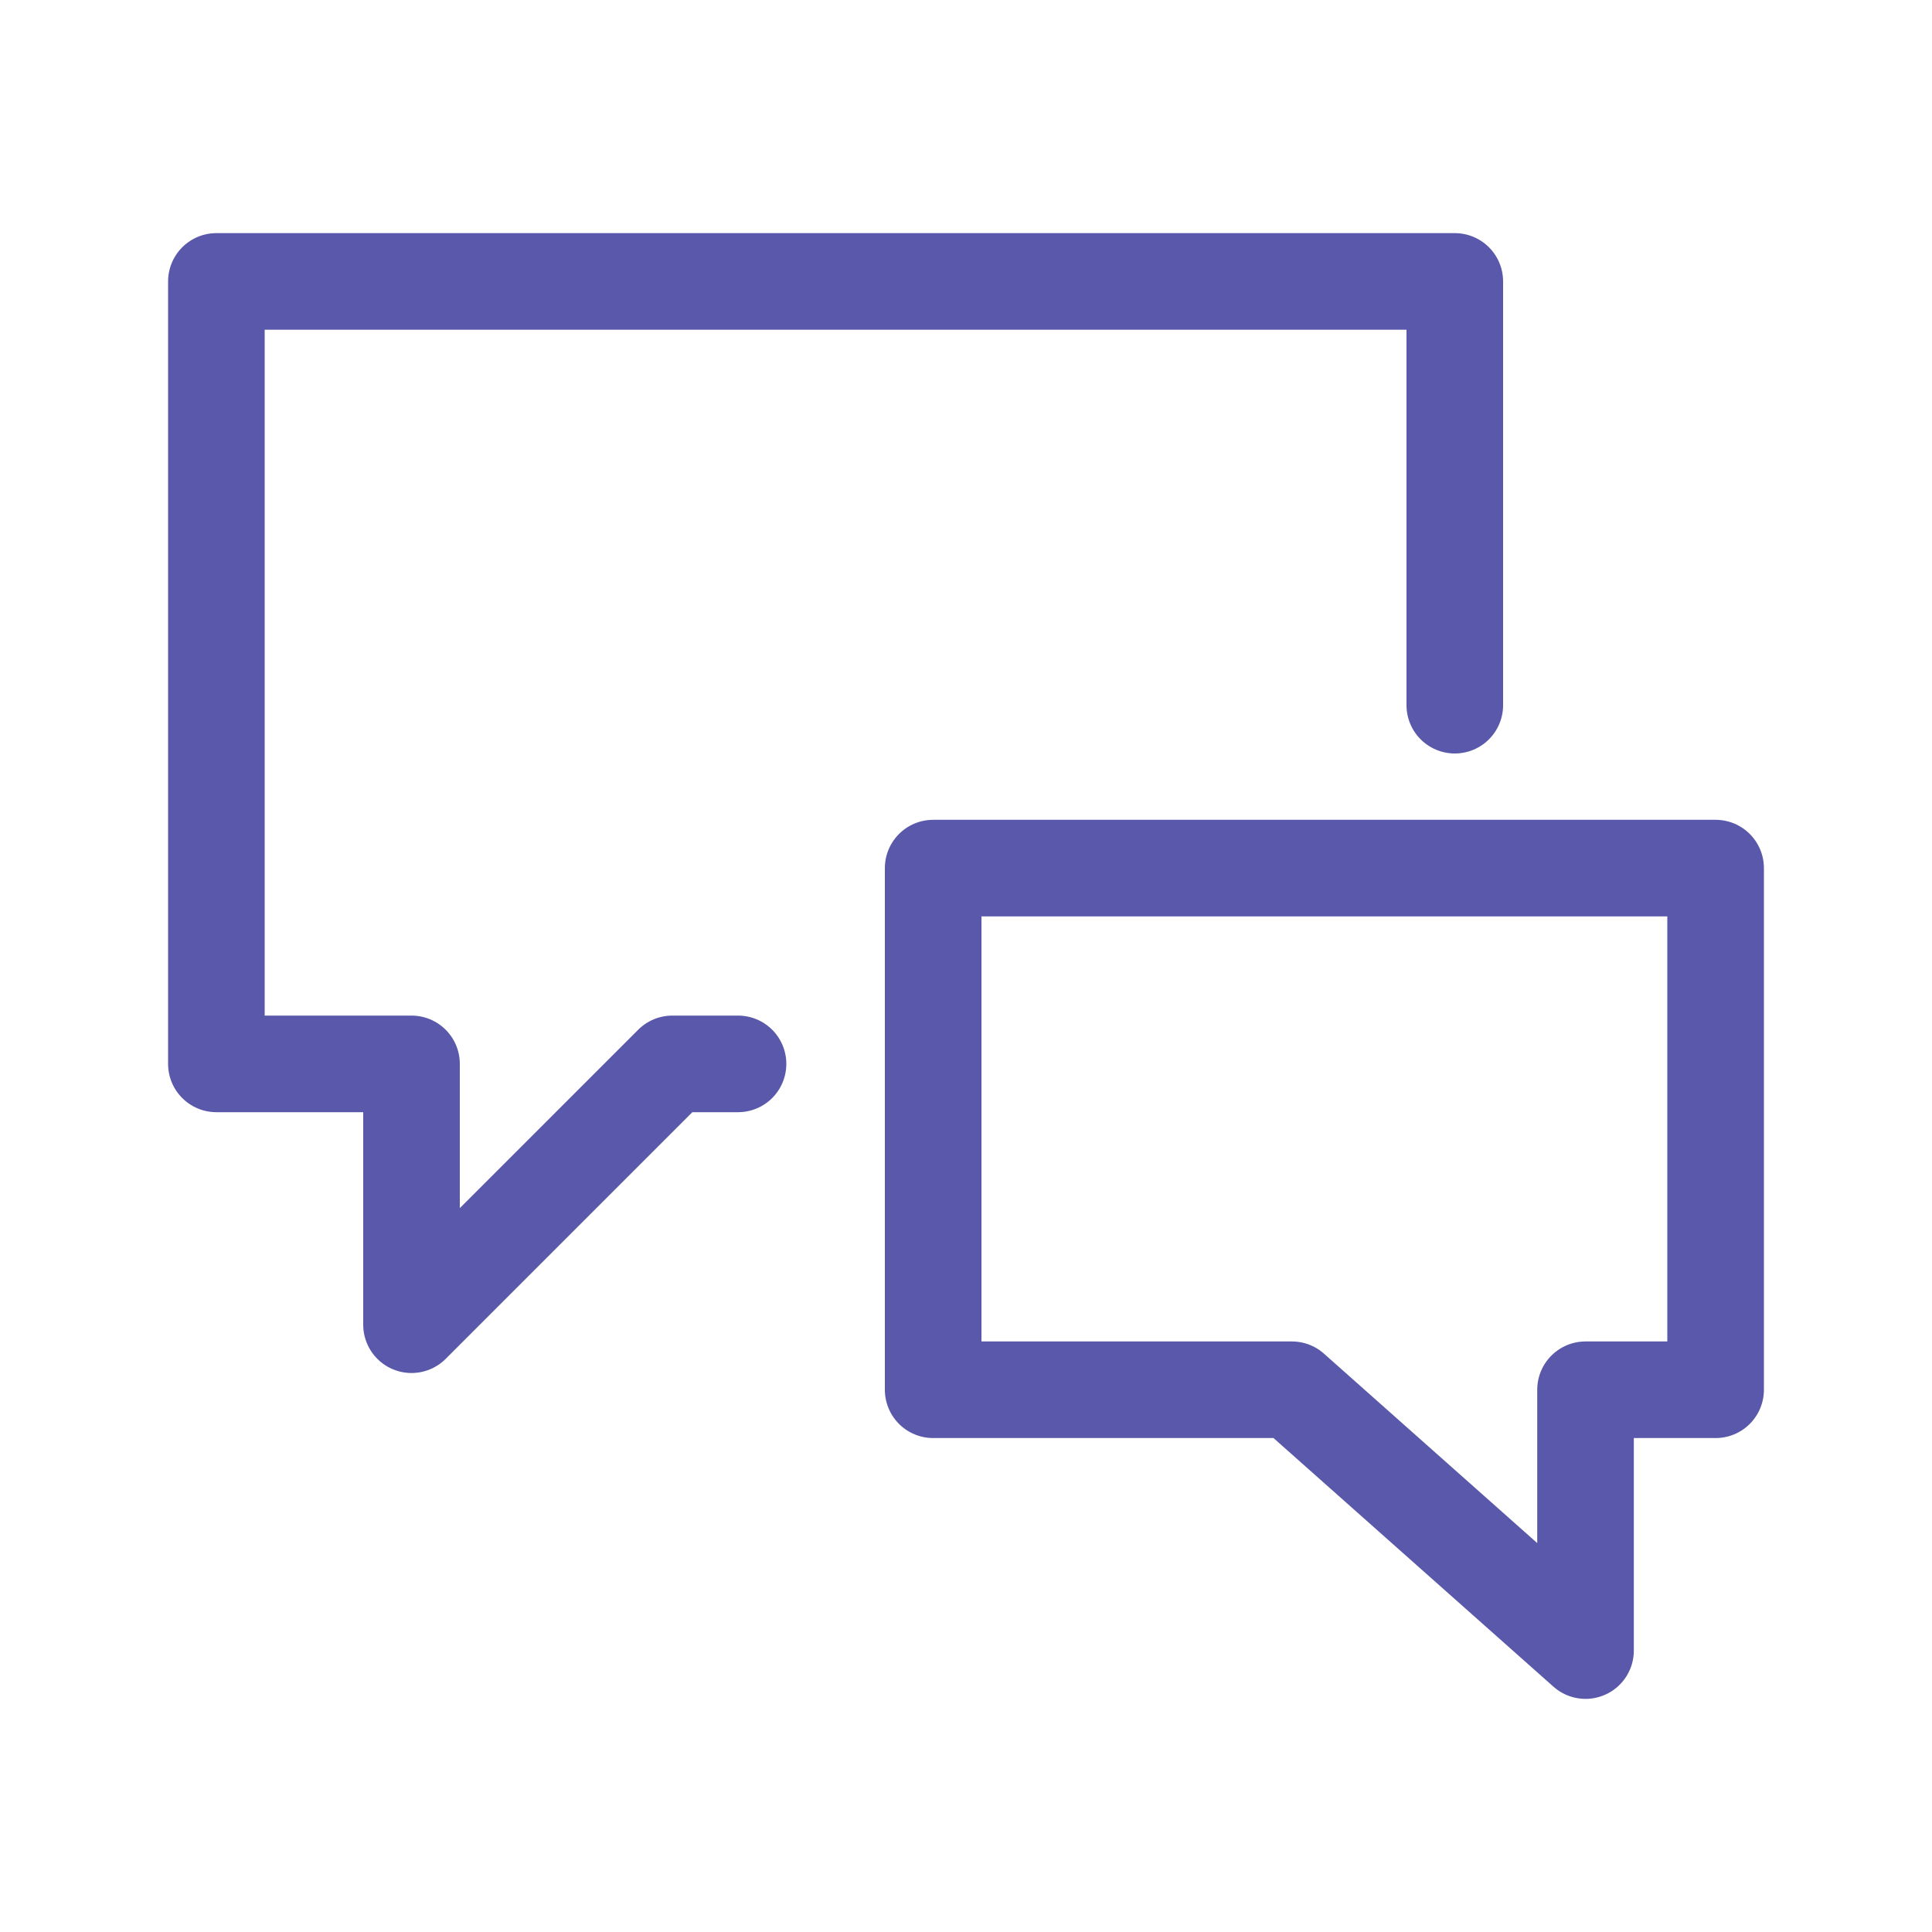 <?xml version="1.0" encoding="utf-8"?>
<!-- Generator: Adobe Illustrator 24.3.0, SVG Export Plug-In . SVG Version: 6.00 Build 0)  -->
<svg version="1.1" id="レイヤー_1" xmlns="http://www.w3.org/2000/svg" xmlns:xlink="http://www.w3.org/1999/xlink" x="0px"
	 y="0px" viewBox="0 0 30 30" style="enable-background:new 0 0 30 30;" xml:space="preserve">
<style type="text/css">
	.st0{fill:none;stroke:#5958AA;stroke-width:1.5;stroke-linecap:round;stroke-linejoin:round;stroke-miterlimit:10;}
</style>
<g>
	<polyline class="st0" points="11.46,16.52 10.44,16.52 6.39,20.57 6.39,16.52 3.36,16.52 3.36,4.37 22.59,4.37 22.59,10.95 	"/>
	<polygon class="st0" points="14.49,21.58 20.06,21.58 24.62,25.63 24.62,21.58 26.64,21.58 26.64,13.48 14.49,13.48 	"/>
</g>
</svg>
